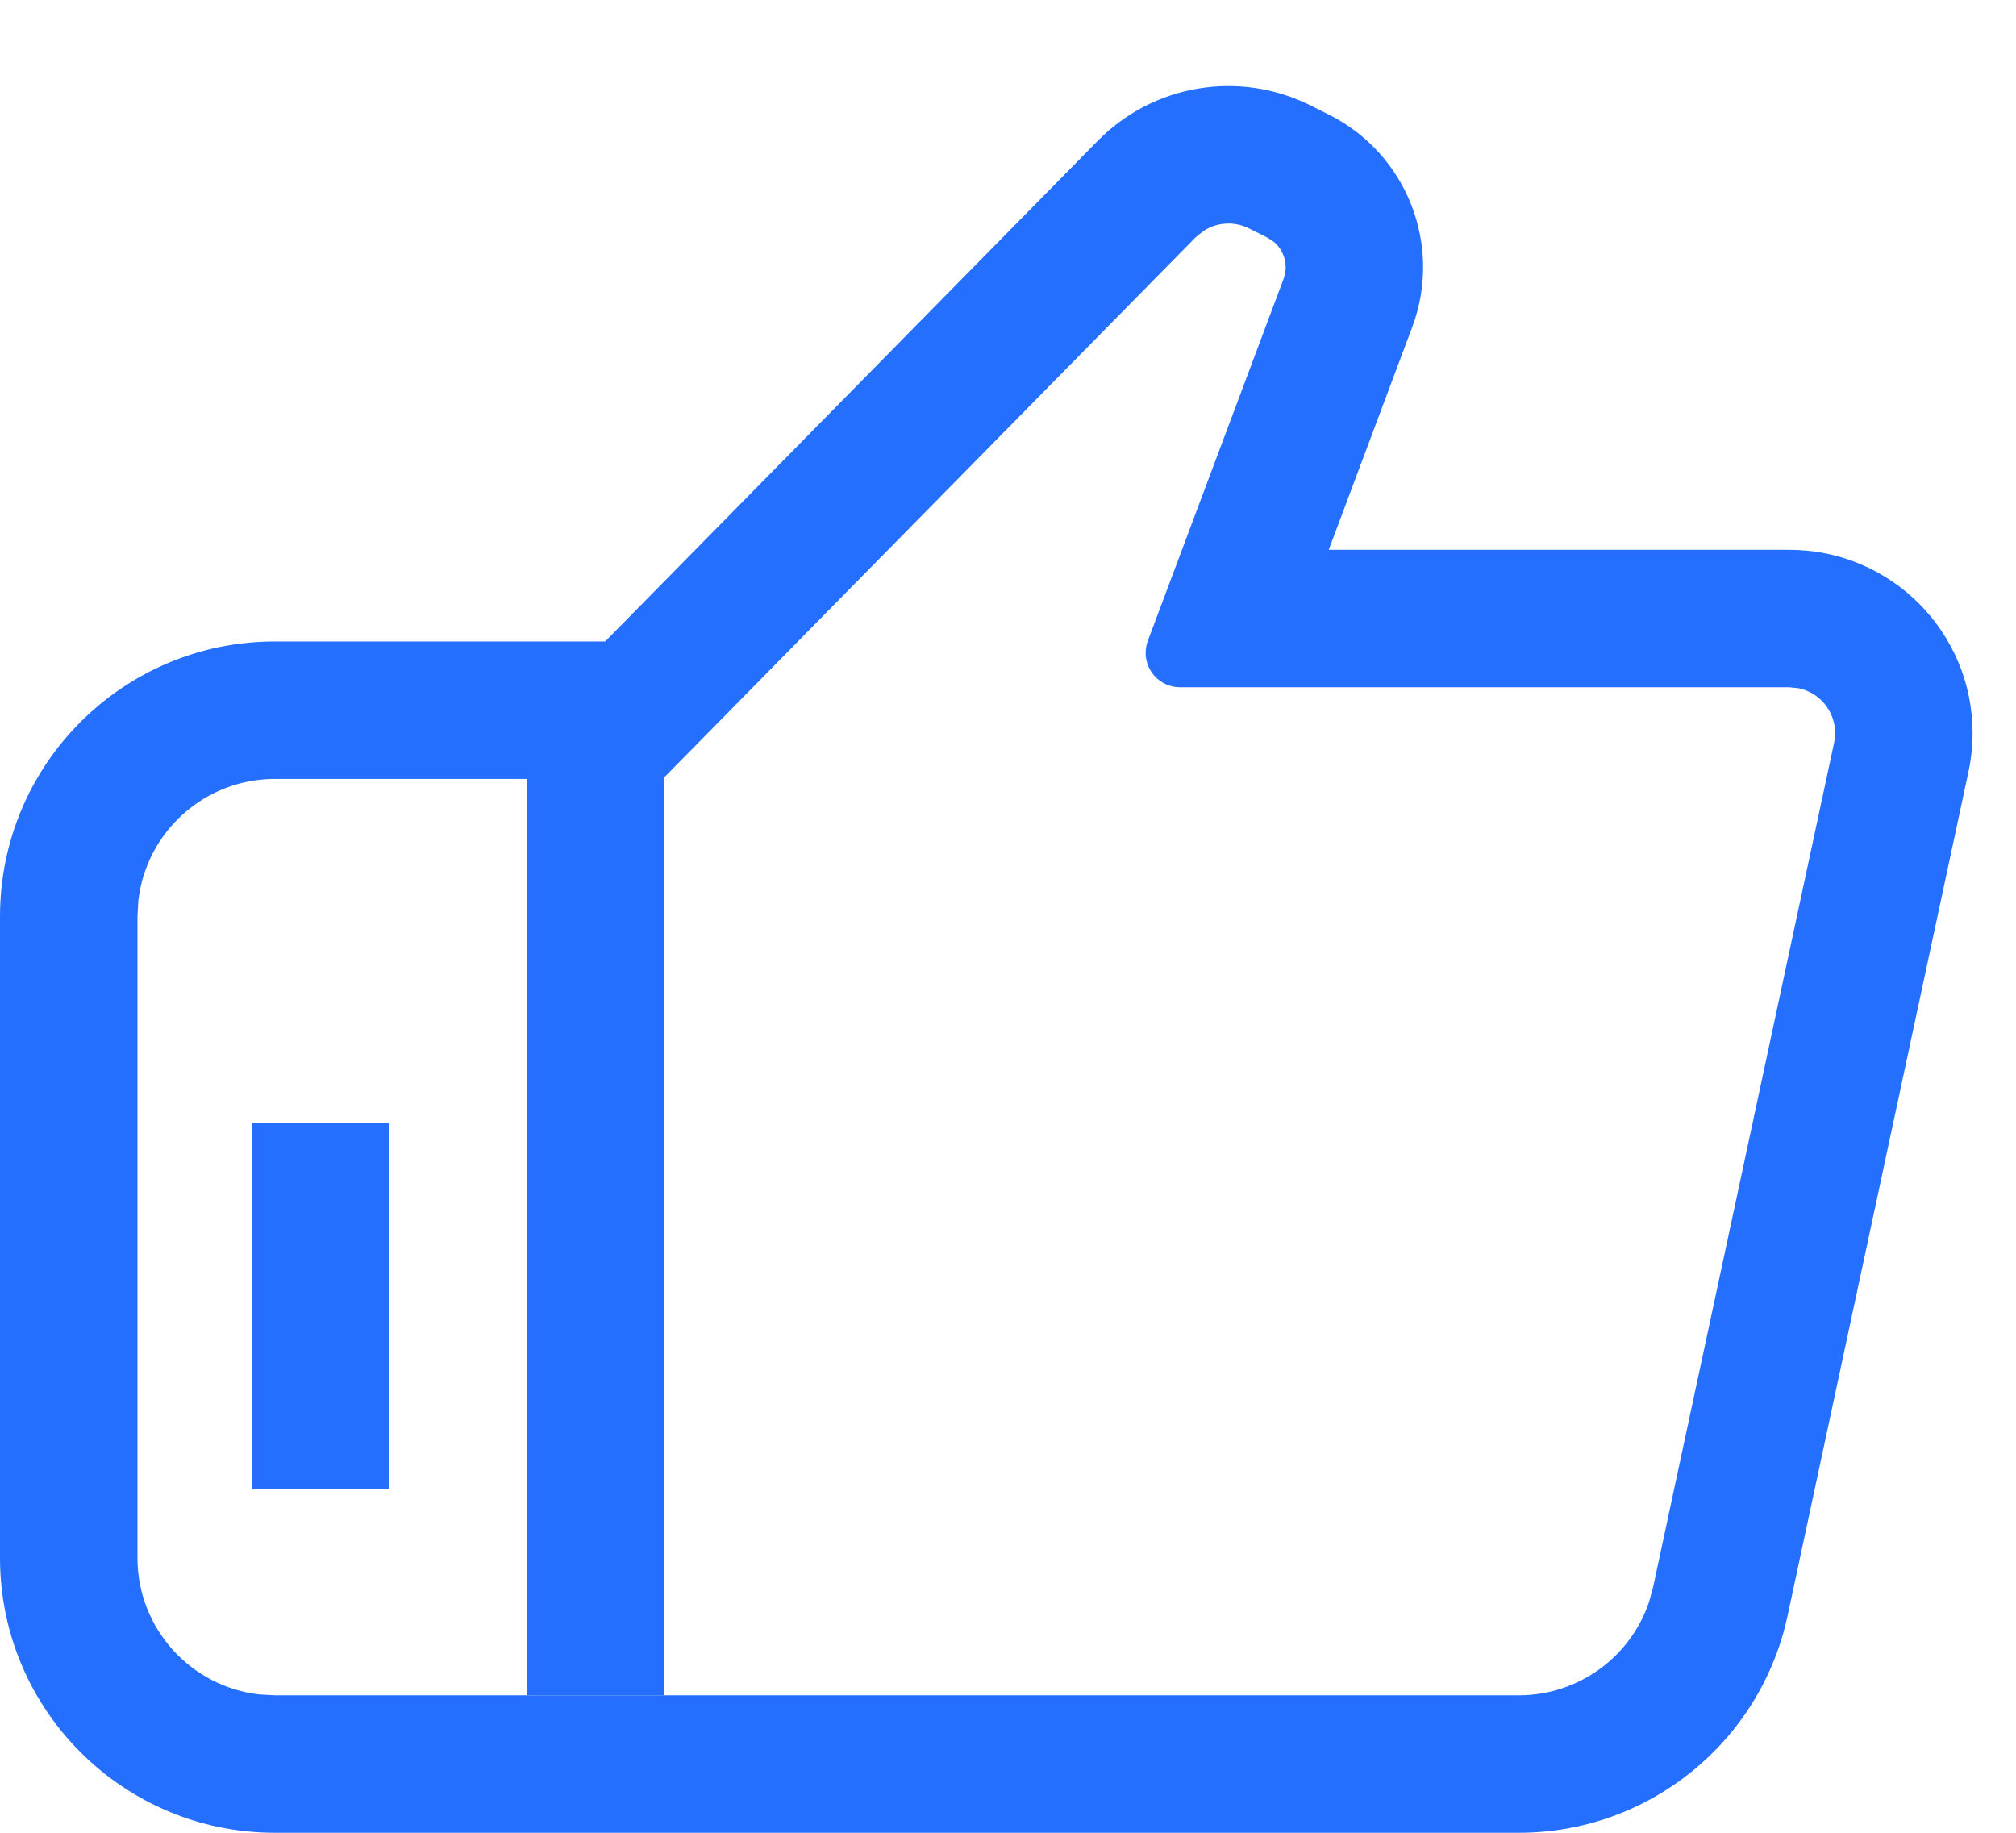<?xml version="1.0" encoding="UTF-8"?>
<svg width="22px" height="20px" viewBox="0 0 22 20" version="1.1" xmlns="http://www.w3.org/2000/svg" xmlns:xlink="http://www.w3.org/1999/xlink">
    <title>详情页点赞-已点赞-PC</title>
    <g id="页面-1" stroke="none" stroke-width="1" fill="none" fill-rule="evenodd">
        <g id="图标汇总备份" transform="translate(-327, -399)" fill="#256FFF" fill-rule="nonzero">
            <g id="编组" transform="translate(326, 398)">
                <g id="编组" transform="translate(1, 1.5)">
                    <g id="分组">
                        <path d="M14.3,0.65 L14.5,0.75 C15.353,1.176 15.746,2.178 15.411,3.07 L14.5,5.5 L19.526,5.5 C20.631,5.5 21.526,6.395 21.526,7.5 C21.526,7.641 21.511,7.781 21.482,7.919 L19.508,17.129 C19.212,18.512 17.989,19.5 16.575,19.5 L3,19.5 C1.343,19.5 0,18.157 0,16.5 L0,9.5 C0,7.843 1.343,6.5 3,6.5 L6.604,6.5 L11.98,1.036 C12.588,0.418 13.525,0.263 14.3,0.65 Z M13.629,1.992 C13.468,1.911 13.278,1.925 13.132,2.021 L13.049,2.088 L7.232,8 L3,8 C2.231,8 1.597,8.579 1.51,9.325 L1.5,9.5 L1.5,16.5 C1.5,17.269 2.079,17.903 2.825,17.99 L3,18 L16.575,18 C17.223,18 17.791,17.585 17.995,16.983 L18.041,16.814 L20.015,7.605 C20.022,7.57 20.026,7.535 20.026,7.5 C20.026,7.258 19.855,7.057 19.627,7.01 L19.526,7 L12.877,7 C12.67,7 12.502,6.832 12.502,6.625 C12.502,6.58 12.51,6.535 12.526,6.493 L14.007,2.544 L14.007,2.544 C14.061,2.399 14.017,2.239 13.905,2.142 L13.829,2.092 L13.629,1.992 Z" id="路径"></path>
                    </g>
                    <g id="编组-2" transform="translate(2.75, 7.5)">
                        <polygon id="路径-2" points="4.5 0 4.5 10.5 3 10.5 3 0"></polygon>
                        <polygon id="路径-2备份" points="1.5 4.25 1.5 8.25 0 8.25 0 4.25"></polygon>
                    </g>
                </g>
            </g>
        </g>
    </g>
</svg>